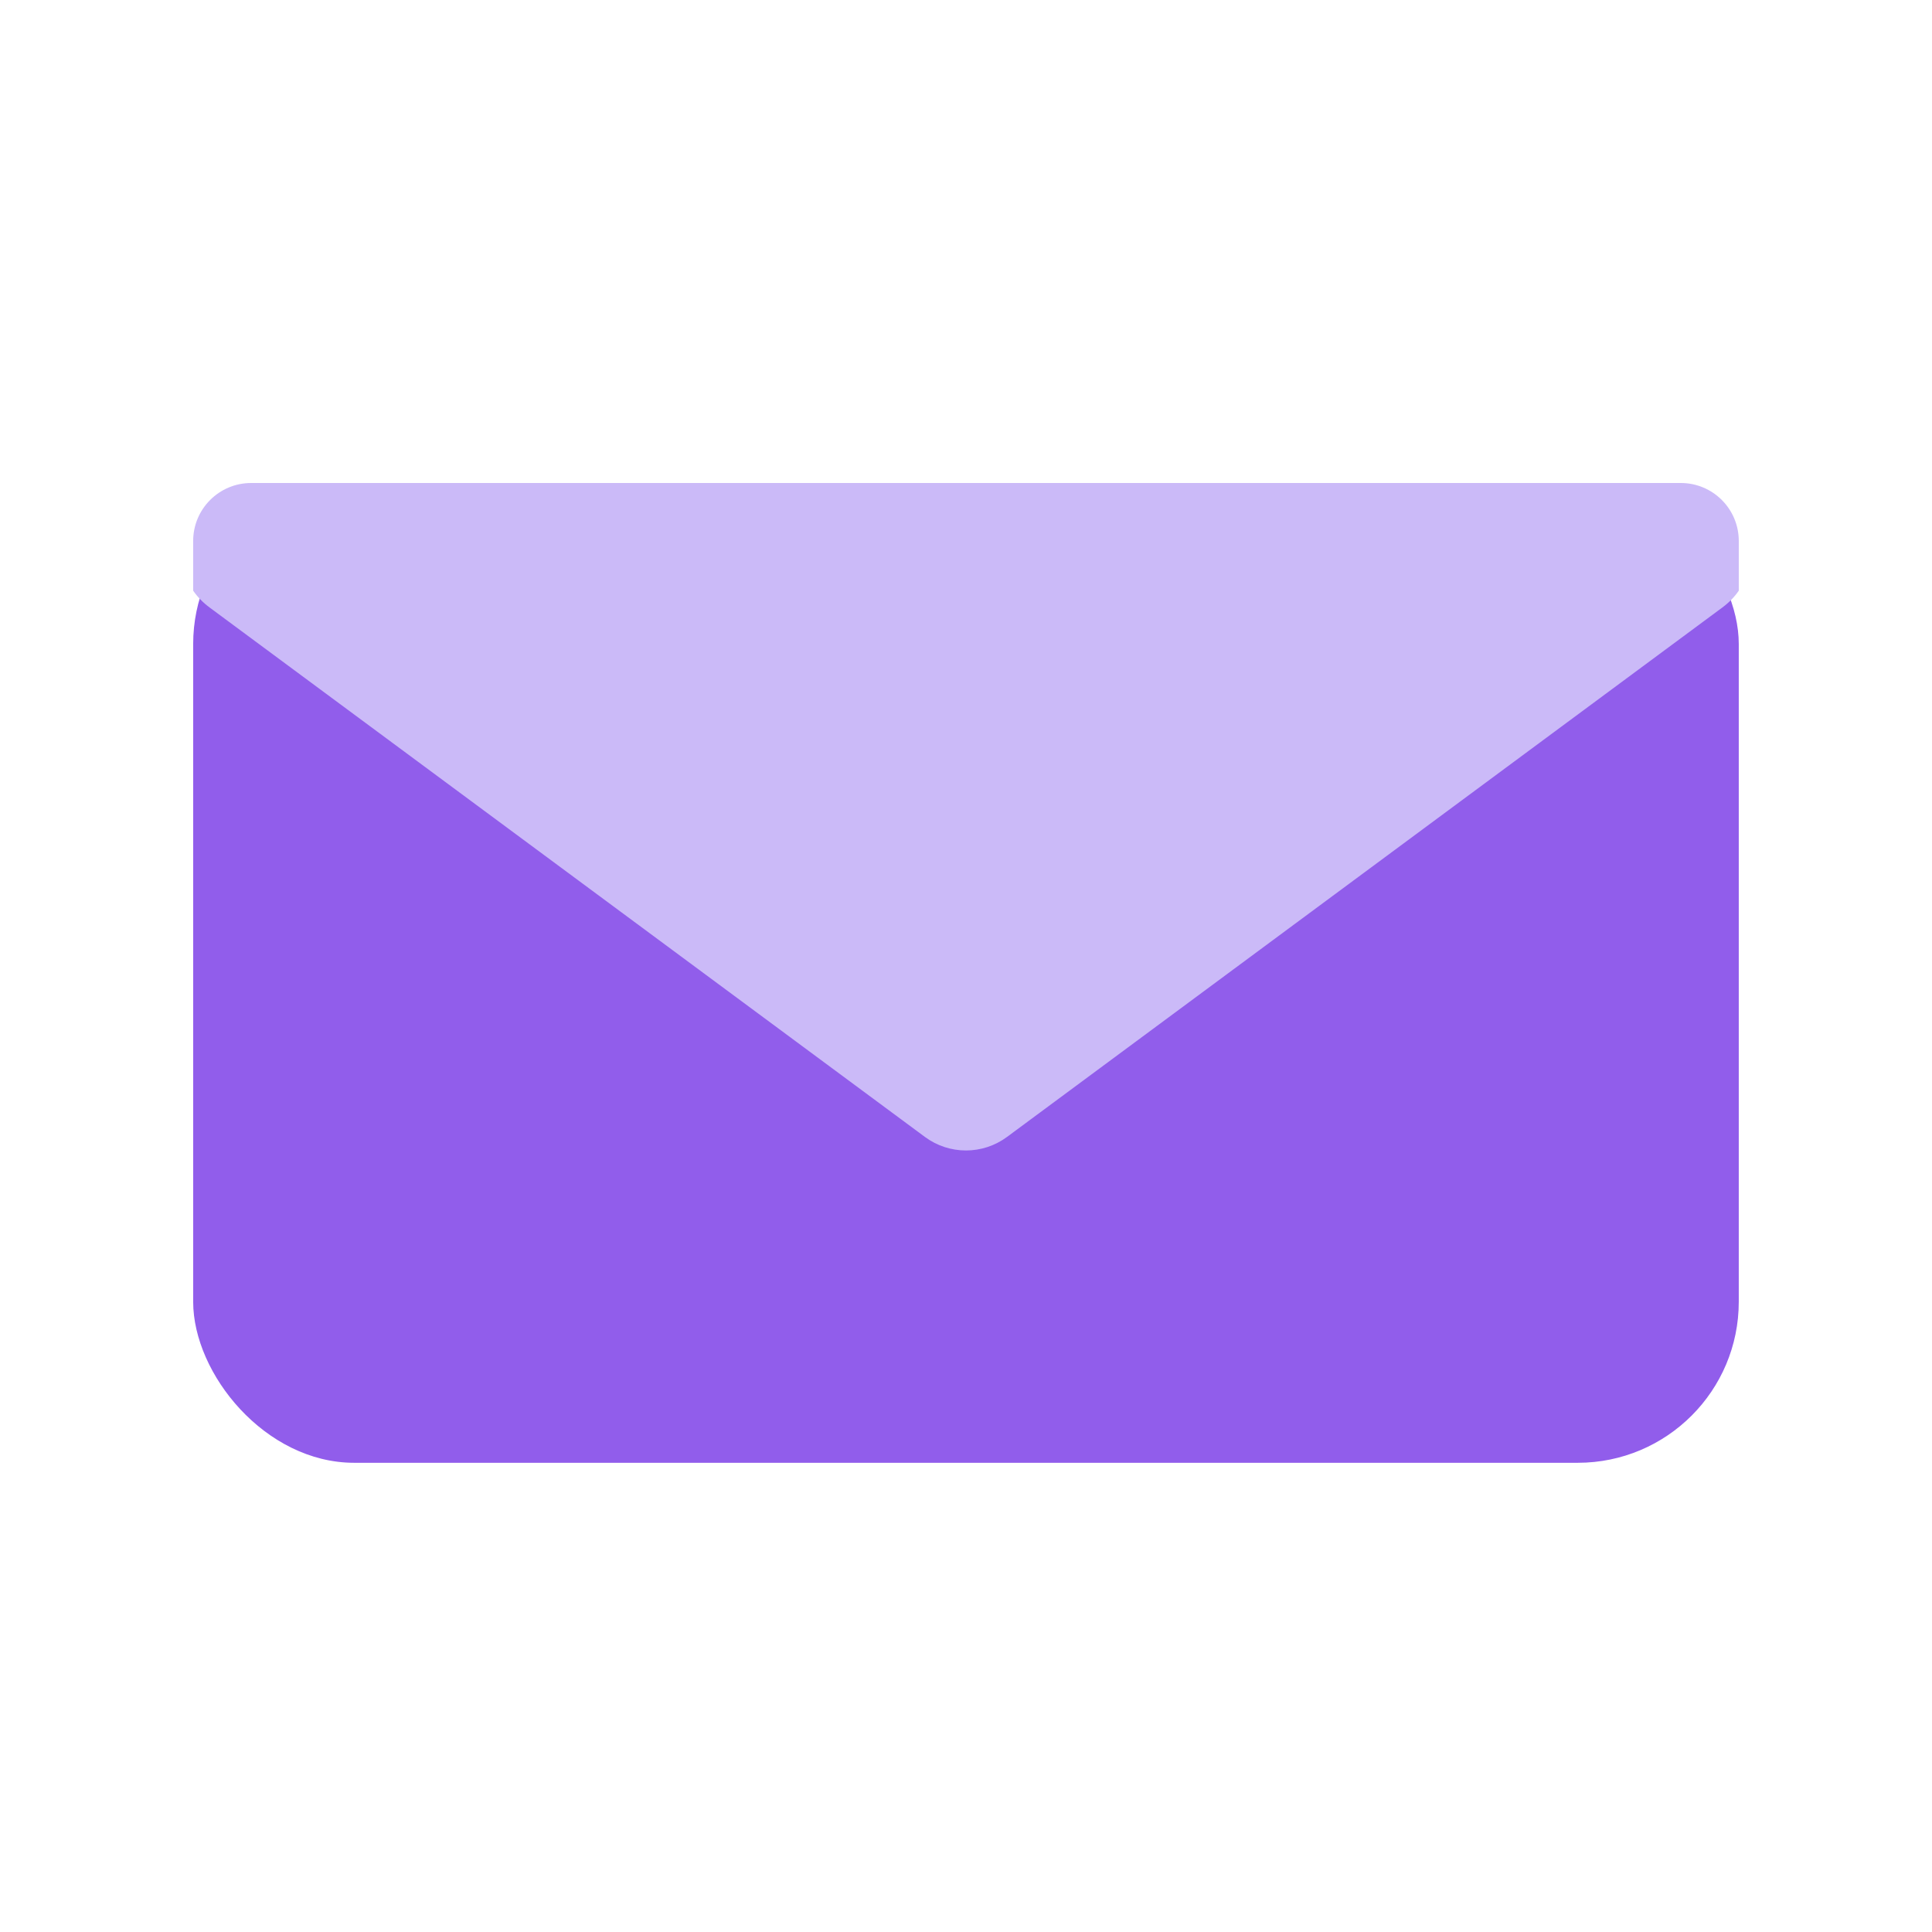 <svg width="72" height="72" viewBox="0 0 72 72" fill="none" xmlns="http://www.w3.org/2000/svg">
<g id="icon-mail">
<rect id="Rectangle" x="7.199" y="18" width="57.6" height="36.514" rx="6" fill="#915DEB"/>
<path id="Intersect" d="M9.356 18C8.165 18.002 7.199 18.968 7.199 20.16V22.013C7.357 22.242 7.559 22.453 7.809 22.638L34.469 42.37C35.378 43.043 36.62 43.043 37.529 42.37L64.189 22.638C64.439 22.453 64.642 22.242 64.799 22.013V20.16C64.799 18.968 63.834 18.002 62.642 18H9.356Z" fill="#CBBAF8"/>
</g>
</svg>
